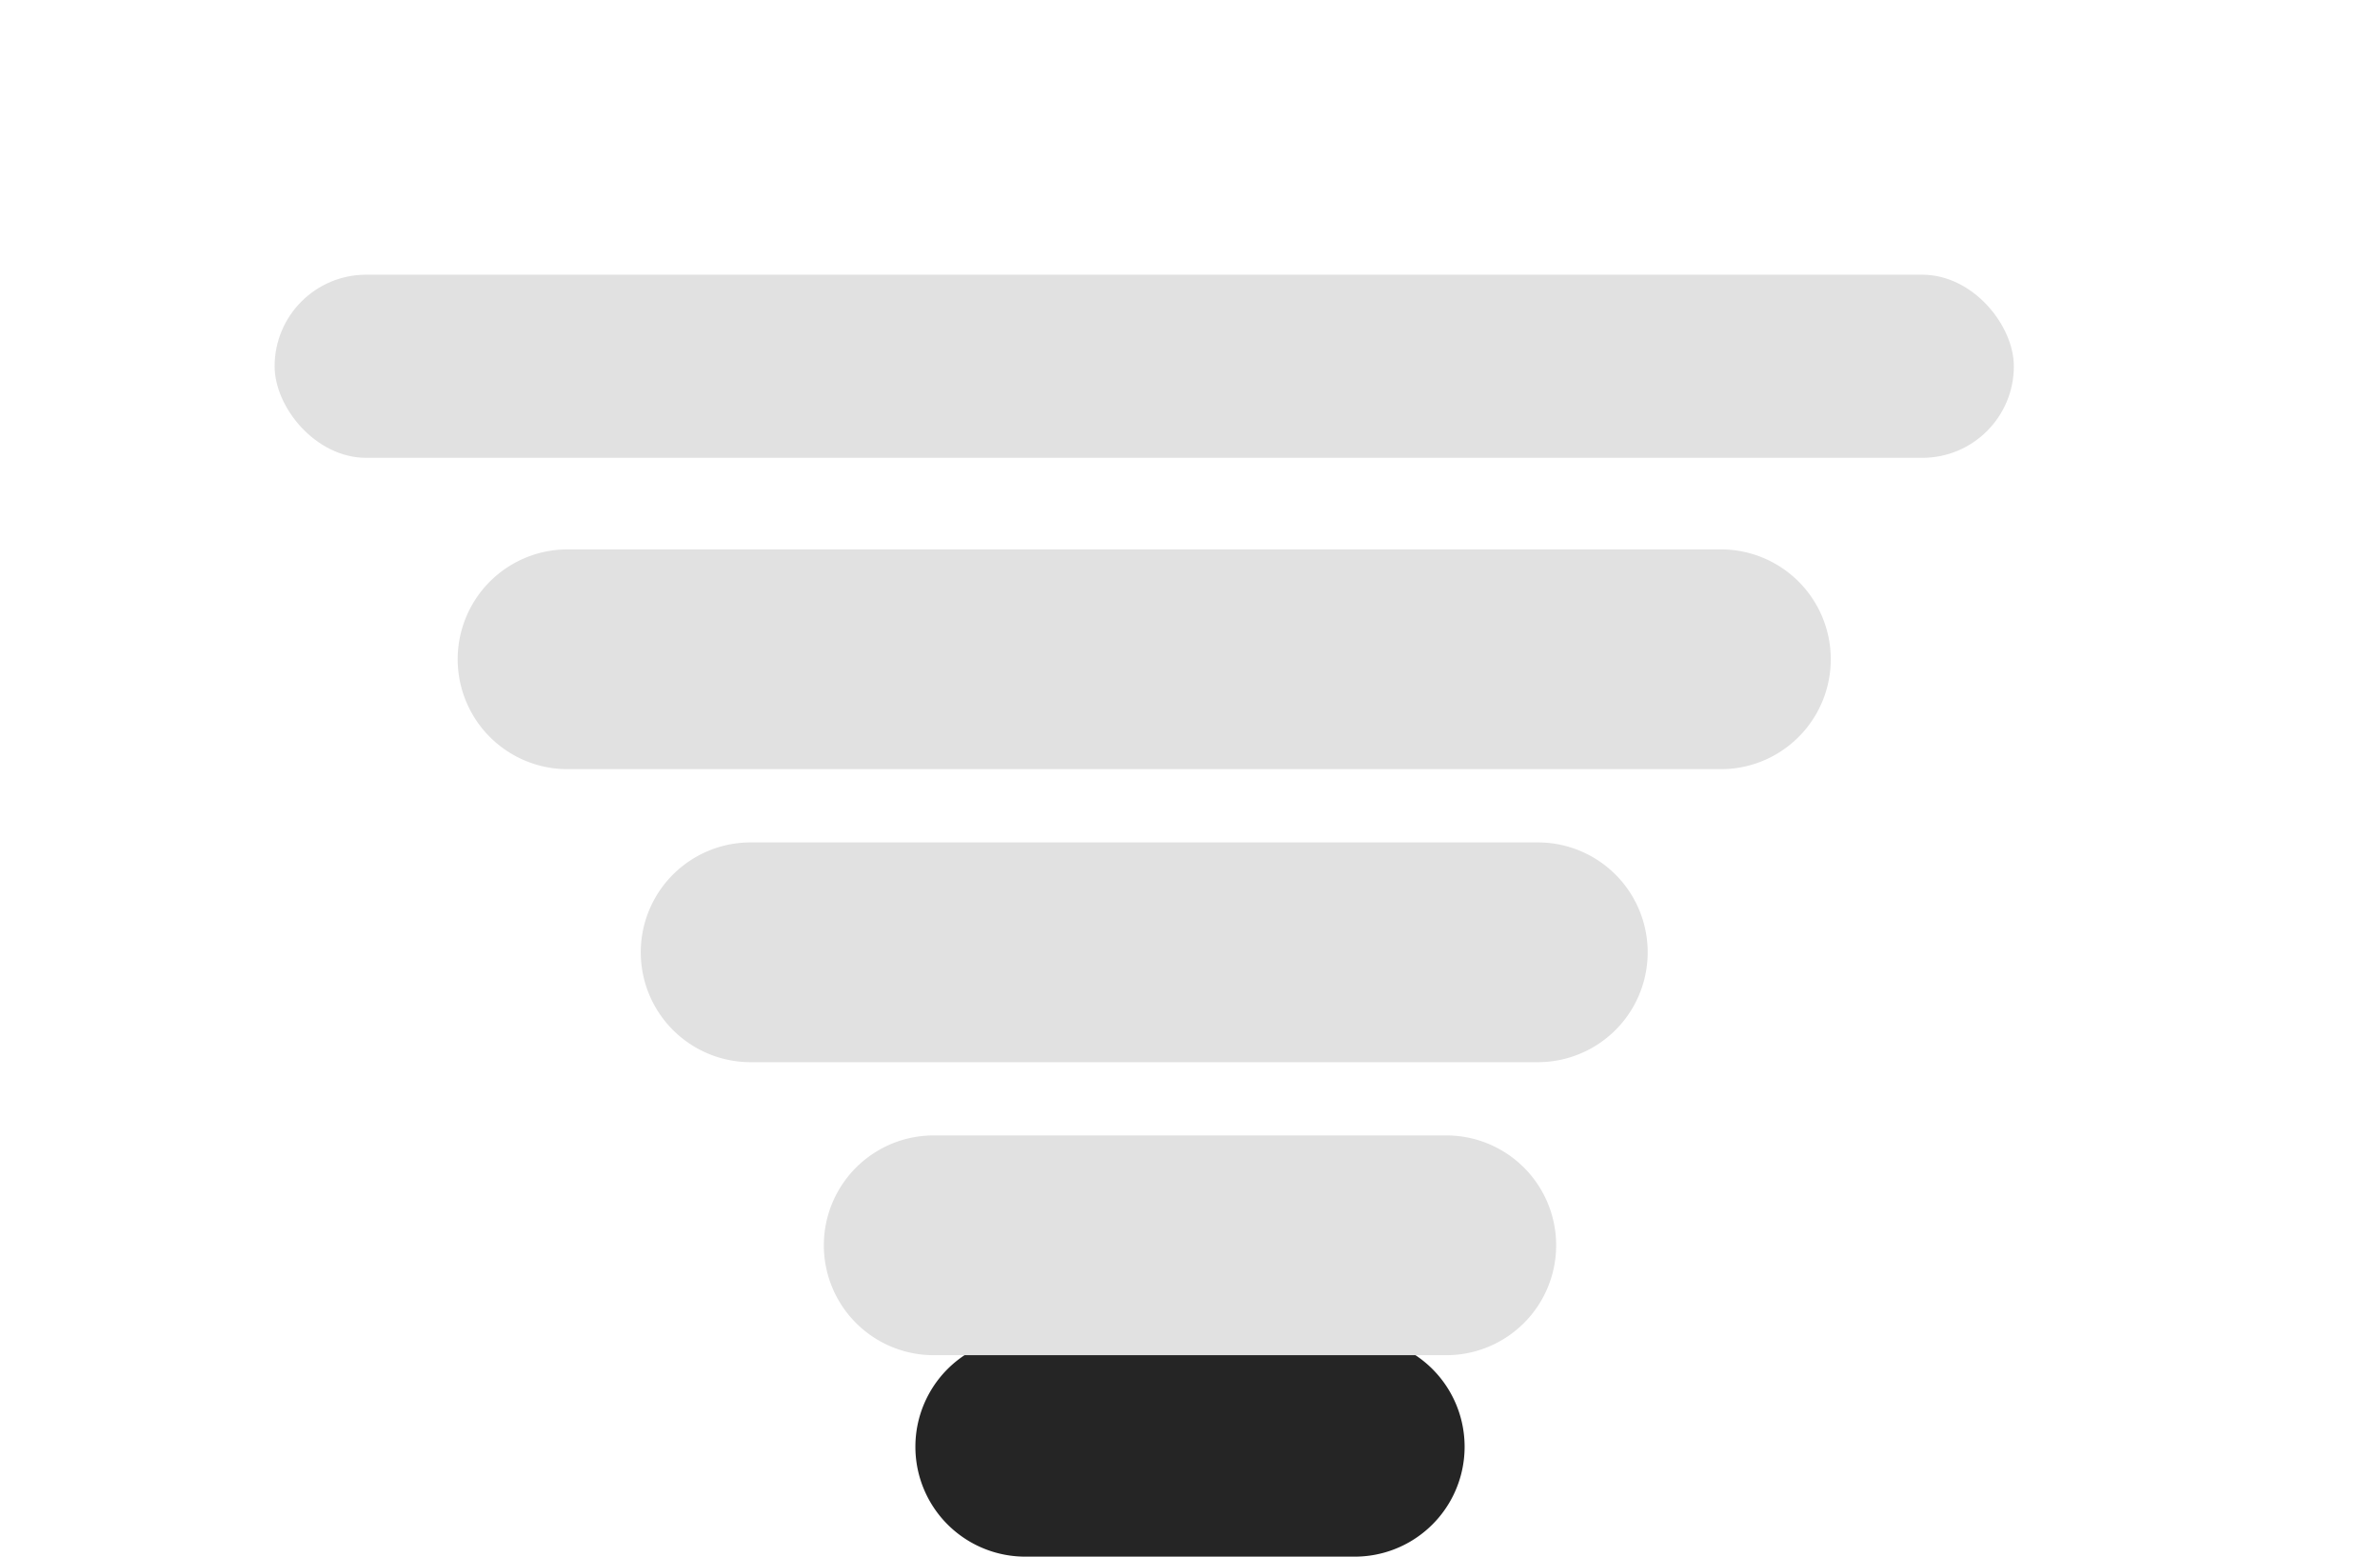 <svg xmlns="http://www.w3.org/2000/svg" width="26" height="17" viewBox="0 0 26 17">
<defs>
    <style>
      .cls-1 {
        fill: #252525;
      }

      .cls-1, .cls-2 {
        fill-rule: evenodd;
      }

      .cls-2, .cls-3 {
        fill: #e1e1e1;
      }
    </style>
  </defs>
  <path id="Rounded_Rectangle_1_copy_3" data-name="Rounded Rectangle 1 copy 3" class="cls-1" d="M11.2,14.6h3.6a1.2,1.2,0,0,1,0,2.4H11.2A1.2,1.2,0,0,1,11.2,14.6Z"/>
  <path id="Rounded_Rectangle_1_copy_2" data-name="Rounded Rectangle 1 copy 2" class="cls-2" d="M10.2,12.4h5.6a1.2,1.2,0,0,1,0,2.4H10.2A1.2,1.2,0,1,1,10.2,12.4Z"/>
  <path id="Rounded_Rectangle_1_copy" data-name="Rounded Rectangle 1 copy" class="cls-2" d="M8.2,9.2h8.6a1.2,1.2,0,0,1,0,2.4H8.2A1.2,1.2,0,0,1,8.2,9.2Z"/>
  <path id="Rounded_Rectangle_1" data-name="Rounded Rectangle 1" class="cls-2" d="M6.2,6H18.8a1.2,1.2,0,0,1,0,2.4H6.2A1.2,1.2,0,0,1,6.2,6Z"/>
  <rect id="Rounded_Rectangle_1_copy_4" data-name="Rounded Rectangle 1 copy 4" class="cls-3" x="3" y="3" width="19" height="2" rx="1" ry="1"/>
</svg>
